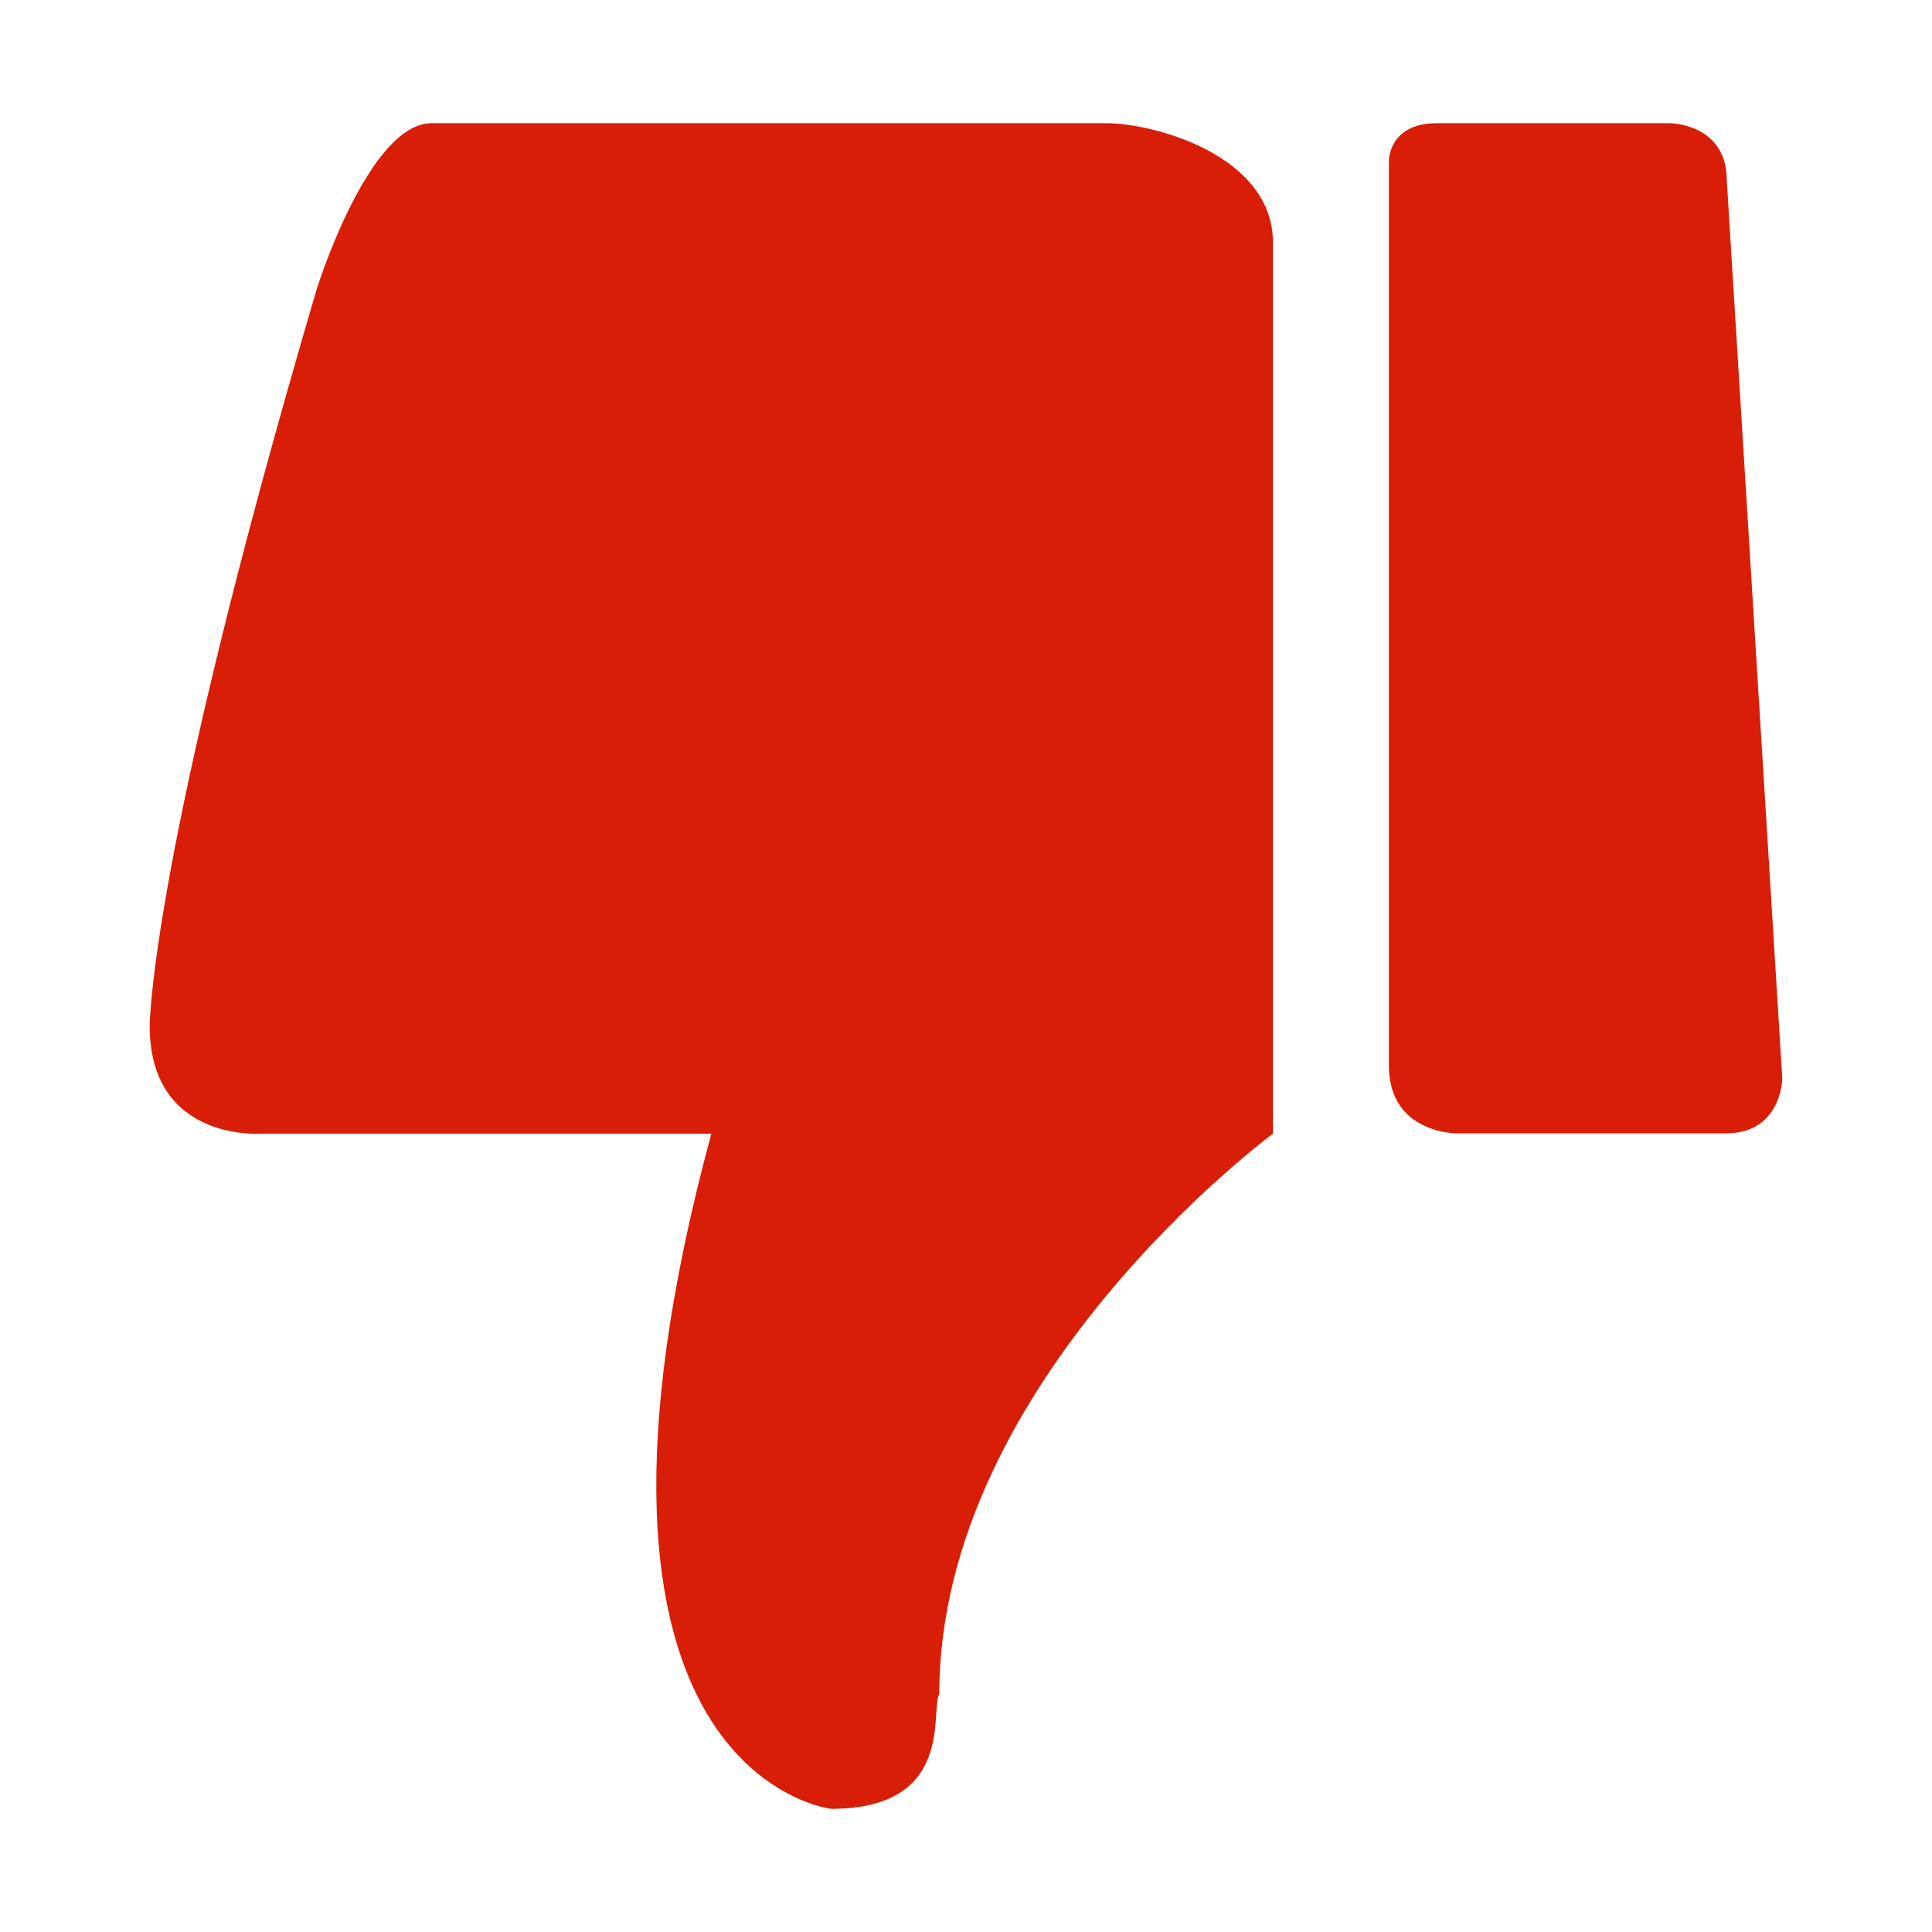 <?xml version="1.0" standalone="no"?><!DOCTYPE svg PUBLIC "-//W3C//DTD SVG 1.1//EN" "http://www.w3.org/Graphics/SVG/1.1/DTD/svg11.dtd"><svg t="1599754482730" class="icon" viewBox="0 0 1024 1024" version="1.1" xmlns="http://www.w3.org/2000/svg" p-id="2596" xmlns:xlink="http://www.w3.org/1999/xlink" width="32" height="32"><defs><style type="text/css"></style></defs><path d="M139.124 600.857L377.029 600.857c-92.186 340.464 63.517 357.853 63.517 357.853 65.993 0 52.312-52.182 57.303-60.882 0-166.502 176.85-296.972 176.85-296.972l-1e-8-472.172c0-46.608-63.517-63.394-88.433-63.394l-357.452 0c-33.641 0-61.036 88.224-61.036 88.224-88.434 300.706-88.434 390.177-88.434 390.177C79.343 605.821 139.124 600.857 139.124 600.857L139.124 600.857 139.124 600.857zM139.124 600.857" fill="#d81e06" p-id="2597"></path><path d="M772.329 600.7L914.785 600.7c29.42 0 29.873-28.896 29.873-28.896l-29.42-476.203c0-30.309-30.361-30.309-30.361-30.309L761.58 65.292c-25.686 0-25.459 20.05-25.459 20.05L736.121 564.589C736.121 601.163 772.329 600.7 772.329 600.7L772.329 600.7 772.329 600.7zM772.329 600.7" fill="#d81e06" p-id="2598"></path></svg>